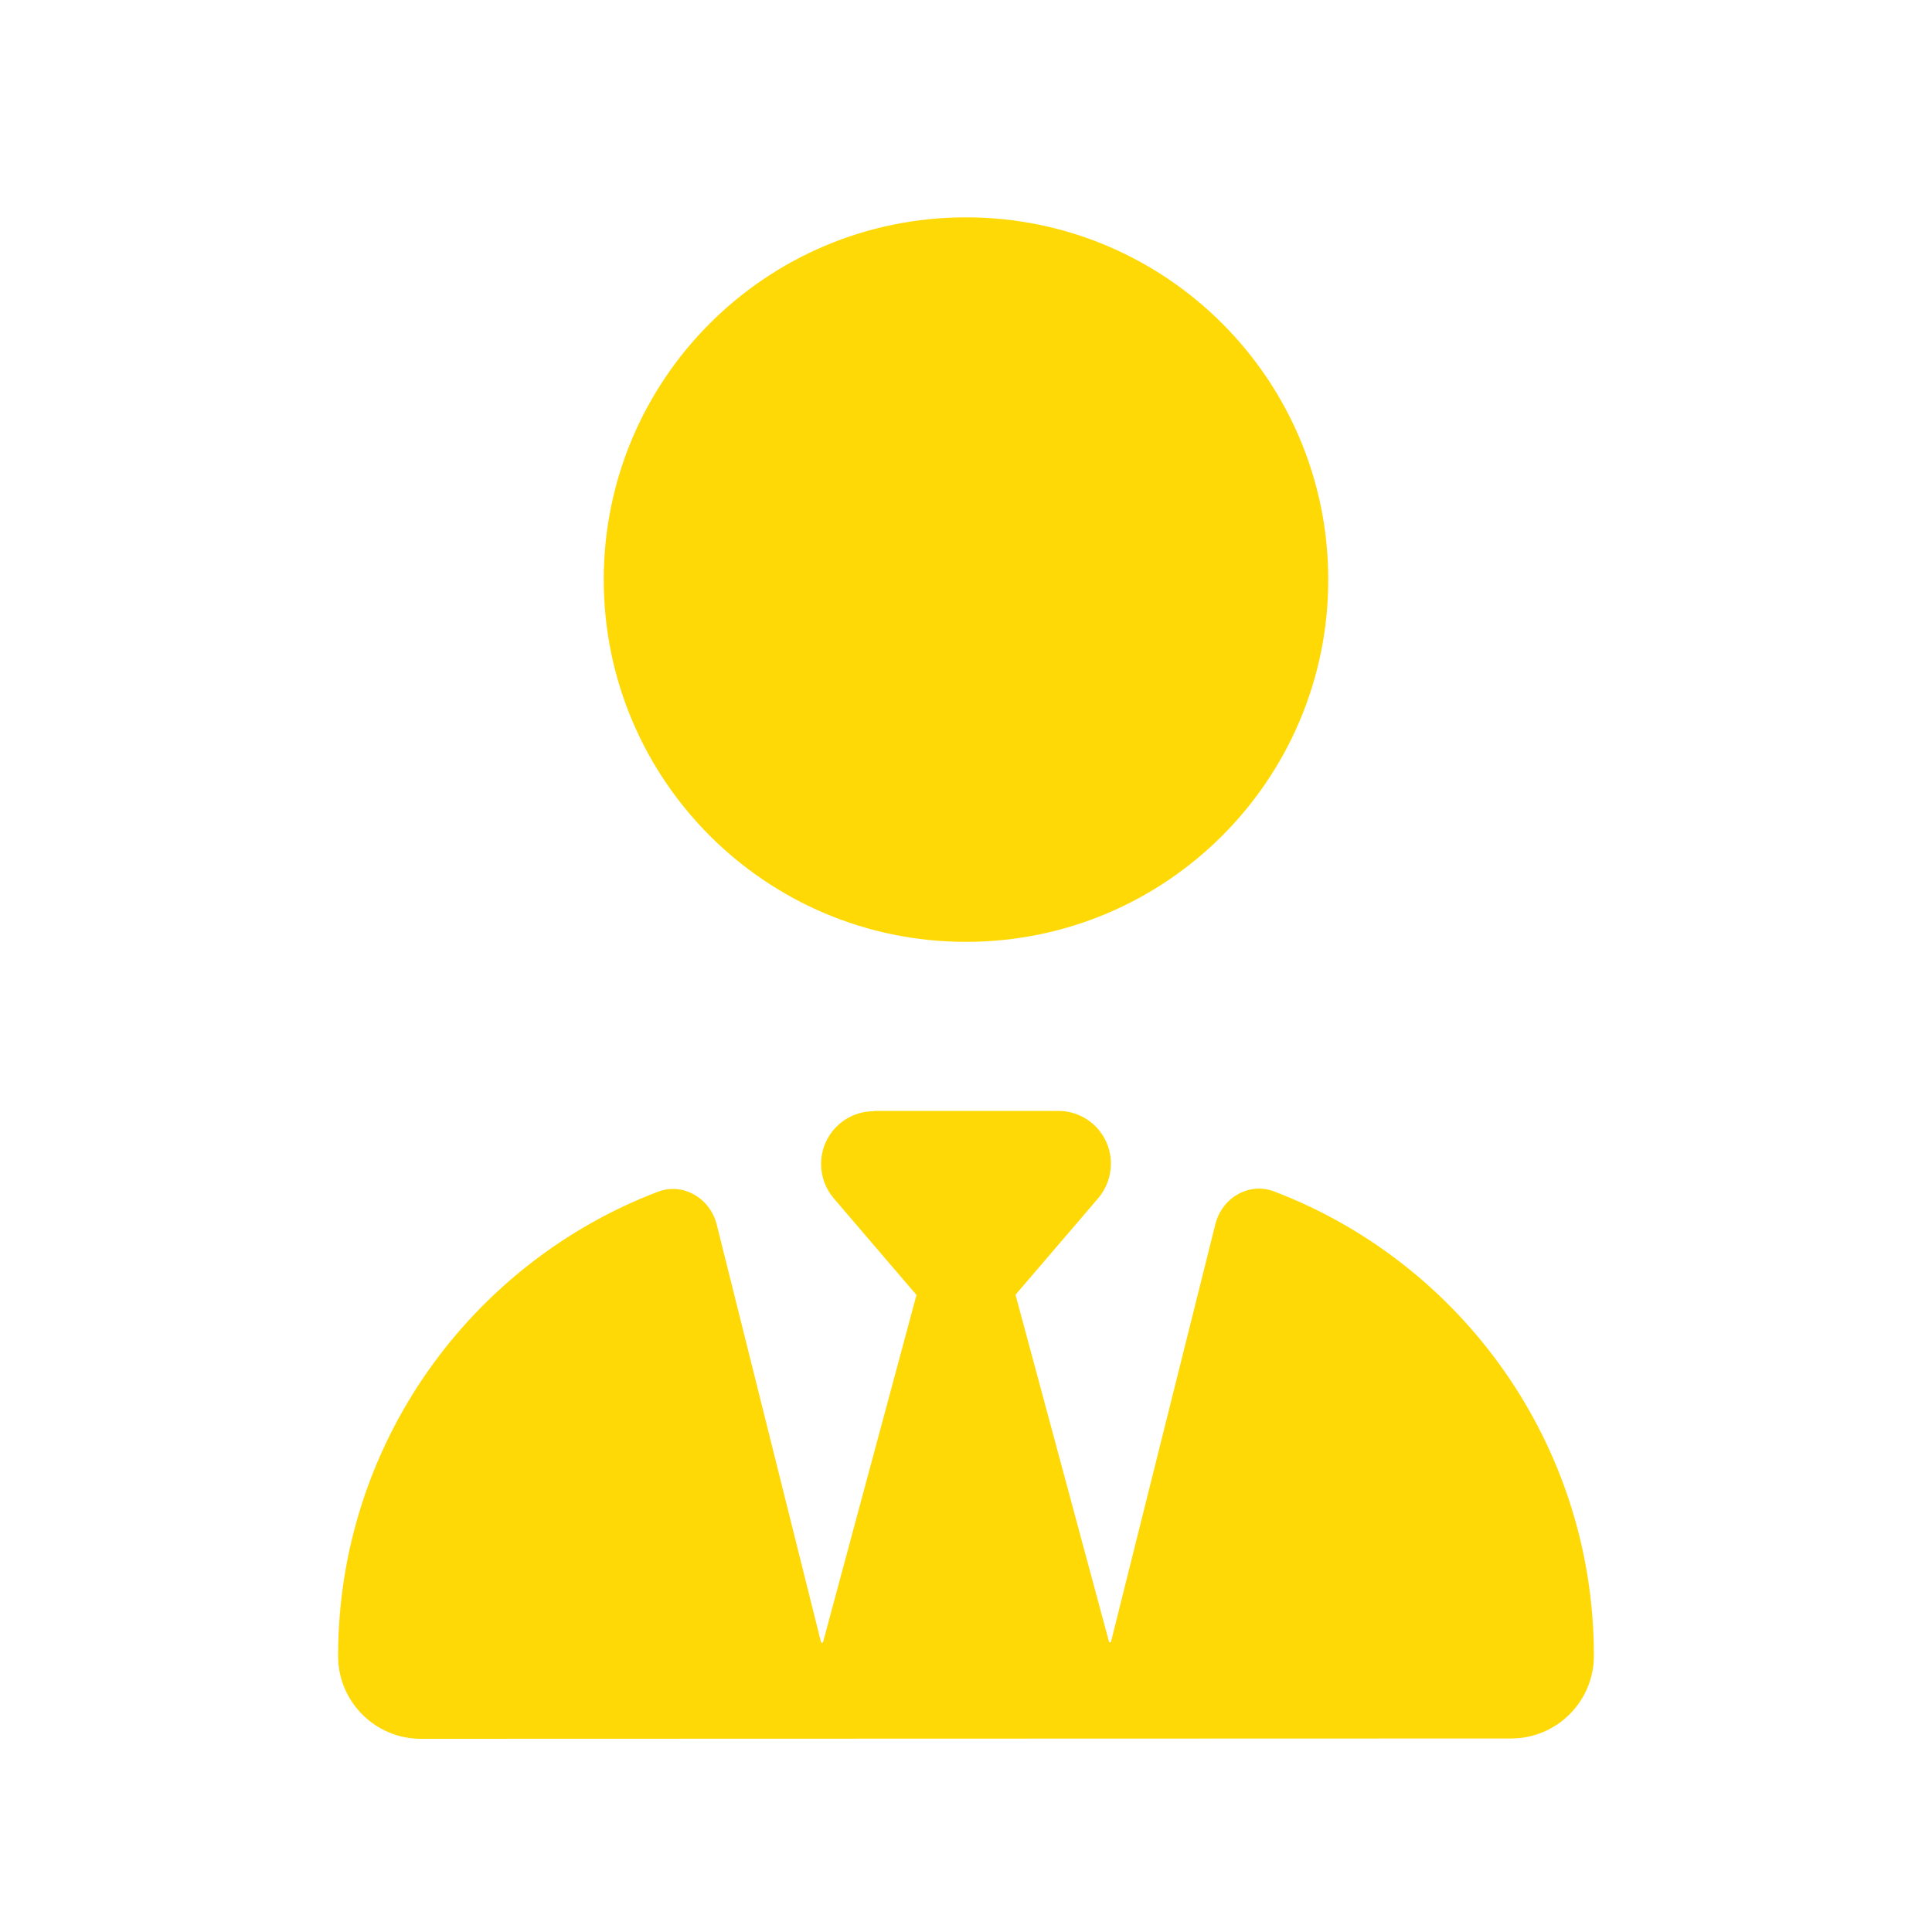 <svg width="24" height="24" viewBox="0 0 24 24" fill="none" xmlns="http://www.w3.org/2000/svg">
<path d="M12 11.7C9.514 11.7 7.5 9.686 7.5 7.2C7.5 4.714 9.514 2.7 12 2.7C14.486 2.7 16.5 4.714 16.5 7.2C16.5 9.686 14.486 11.7 12 11.7ZM10.856 13.8H13.144C13.508 13.8 13.8 14.092 13.8 14.456C13.8 14.614 13.744 14.764 13.643 14.884L12.615 16.084L13.778 20.4H13.8L15.098 15.206C15.18 14.88 15.514 14.681 15.829 14.801C18.15 15.686 19.8 17.936 19.8 20.569C19.8 21.135 19.339 21.596 18.773 21.596L5.228 21.6C4.661 21.6 4.2 21.139 4.2 20.572C4.2 17.94 5.85 15.69 8.171 14.805C8.486 14.685 8.82 14.884 8.903 15.21L10.2 20.404H10.223L11.385 16.087L10.358 14.887C10.256 14.768 10.2 14.617 10.2 14.46C10.2 14.096 10.493 13.804 10.856 13.804V13.8Z" fill="#FFD905"/>
</svg>

